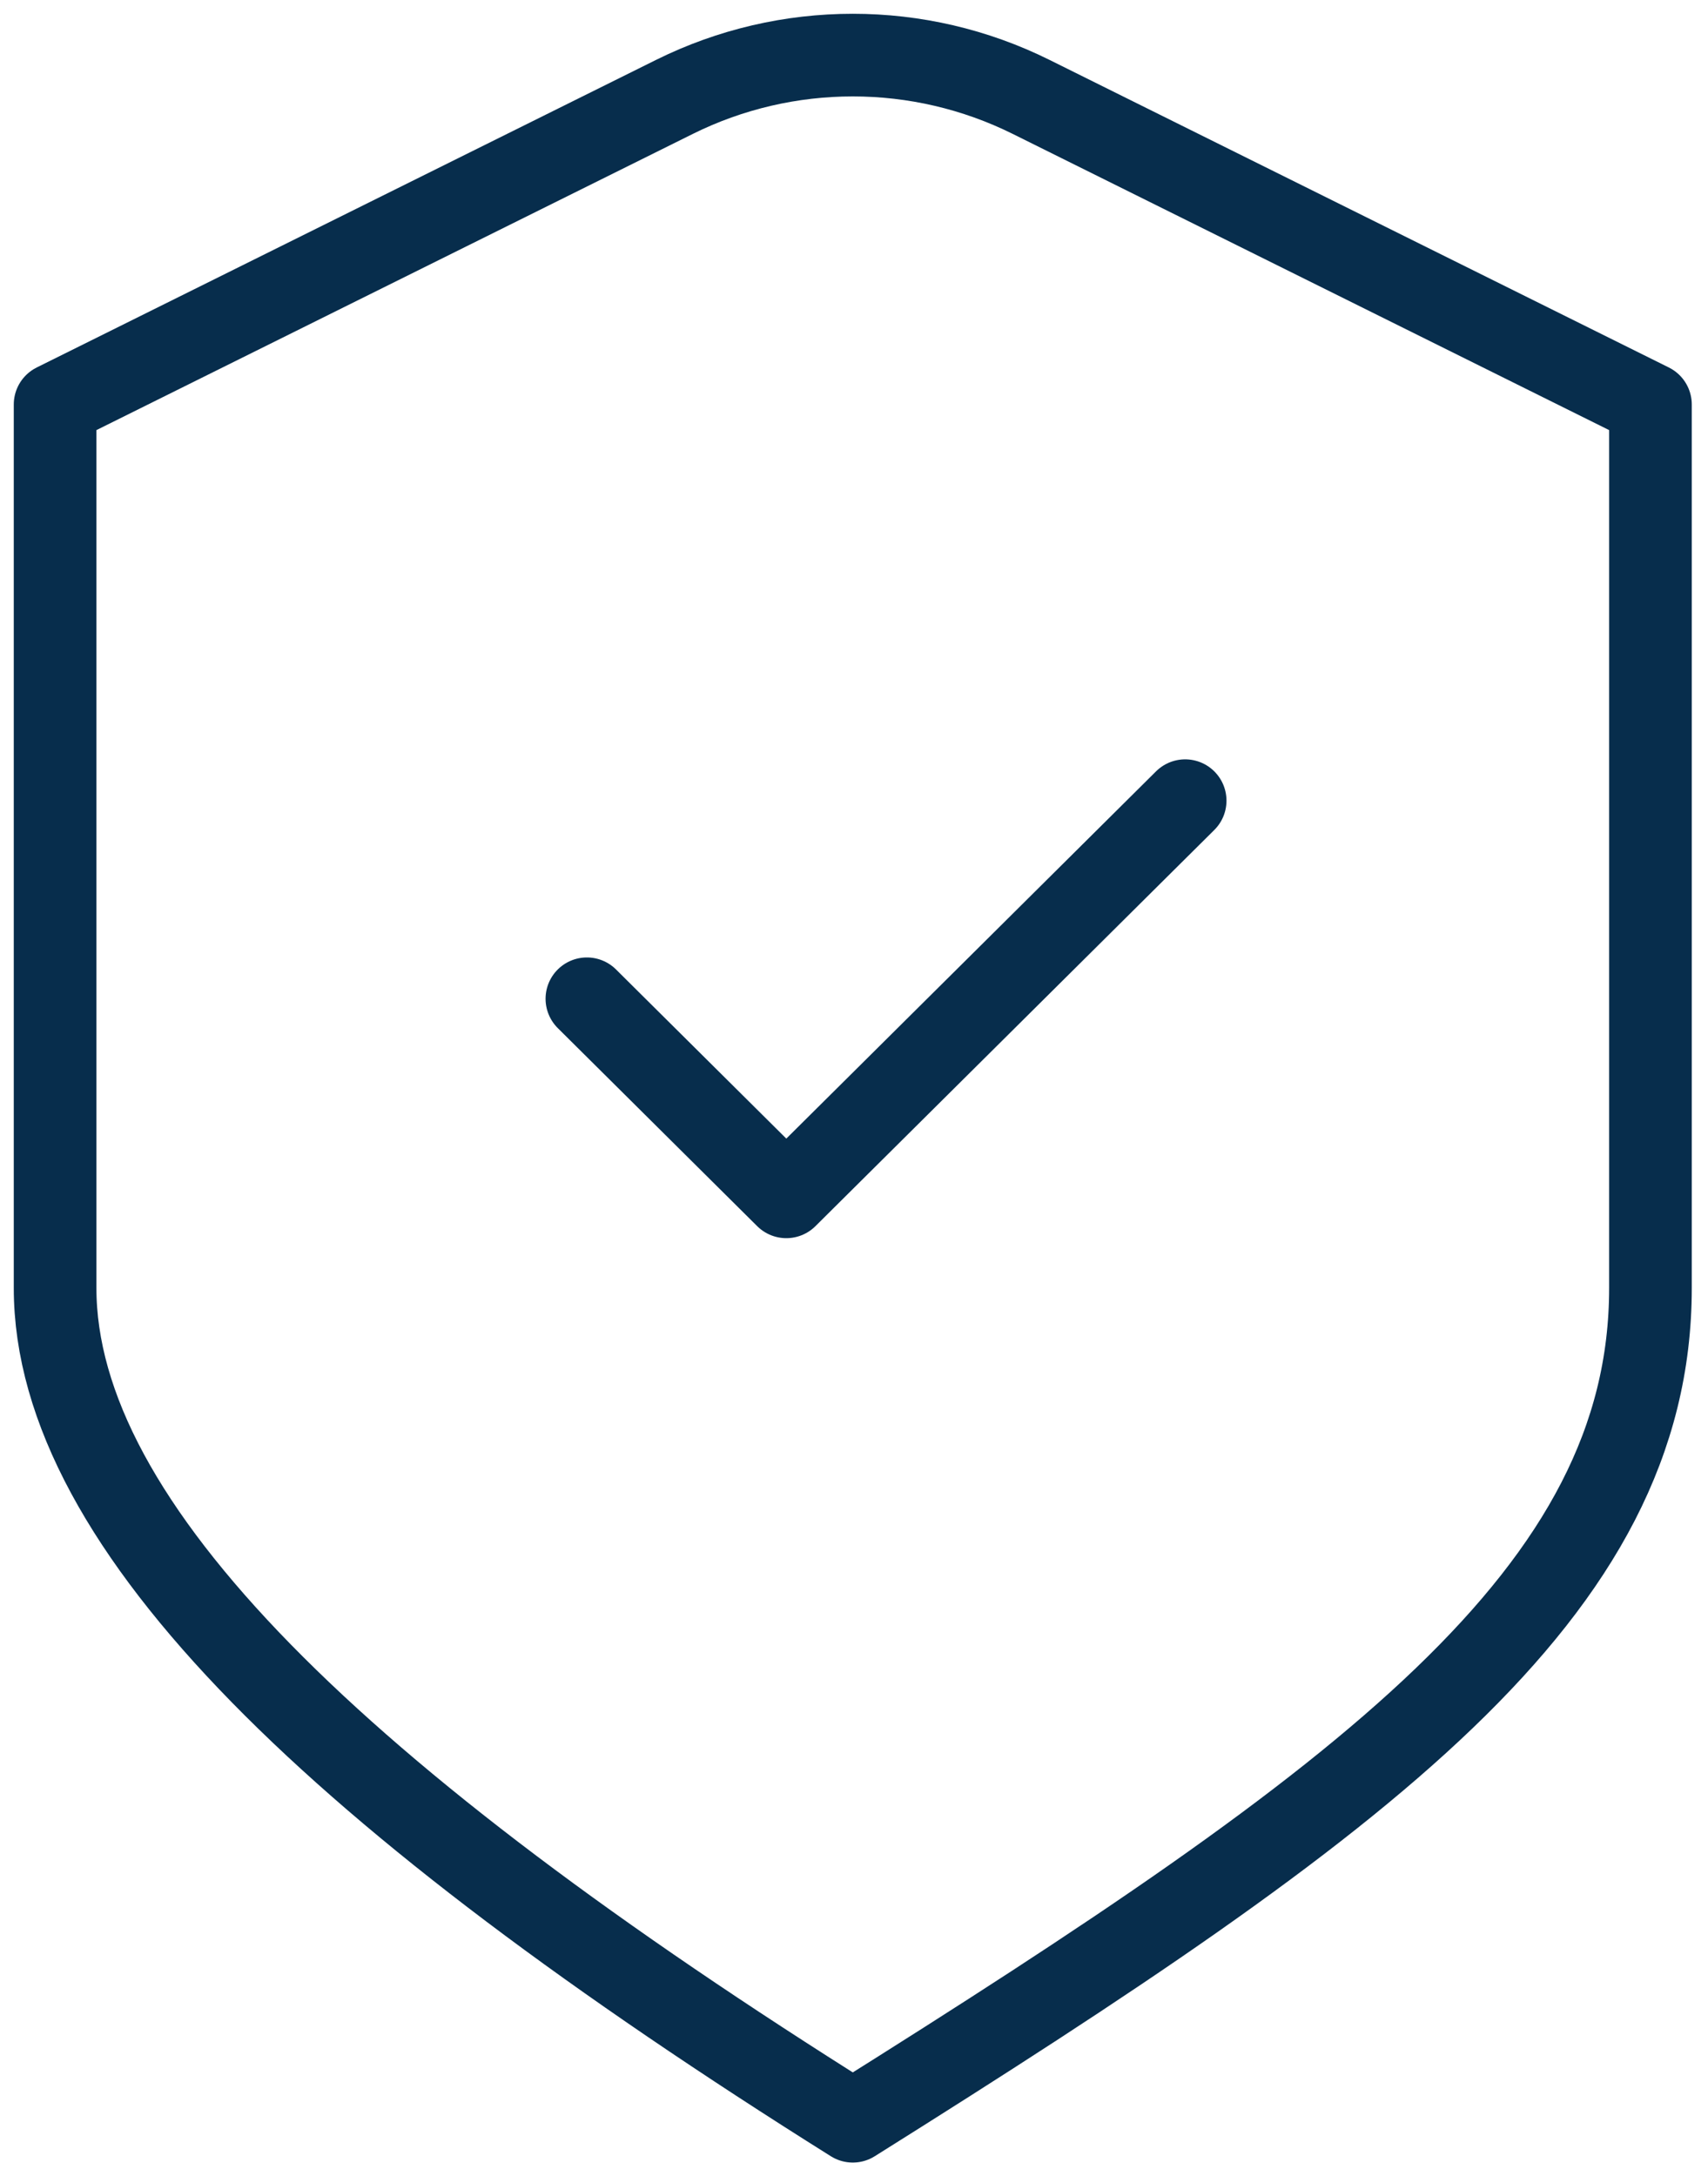 <svg width="62" height="79" viewBox="0 0 62 79" fill="none" xmlns="http://www.w3.org/2000/svg">
<path d="M21.304 36.255L28.543 43.445L43.021 29.064M2 14.683L24.481 3.518C28.557 1.494 33.355 1.494 37.43 3.518L59.911 14.683C59.911 14.683 59.911 35.679 59.911 46.752C59.911 57.826 49.606 65.3 30.956 77C12.305 65.3 2 55.429 2 46.752V14.683Z" stroke="#072D4C" stroke-width="3" stroke-linecap="round" stroke-linejoin="round"/>
</svg>
